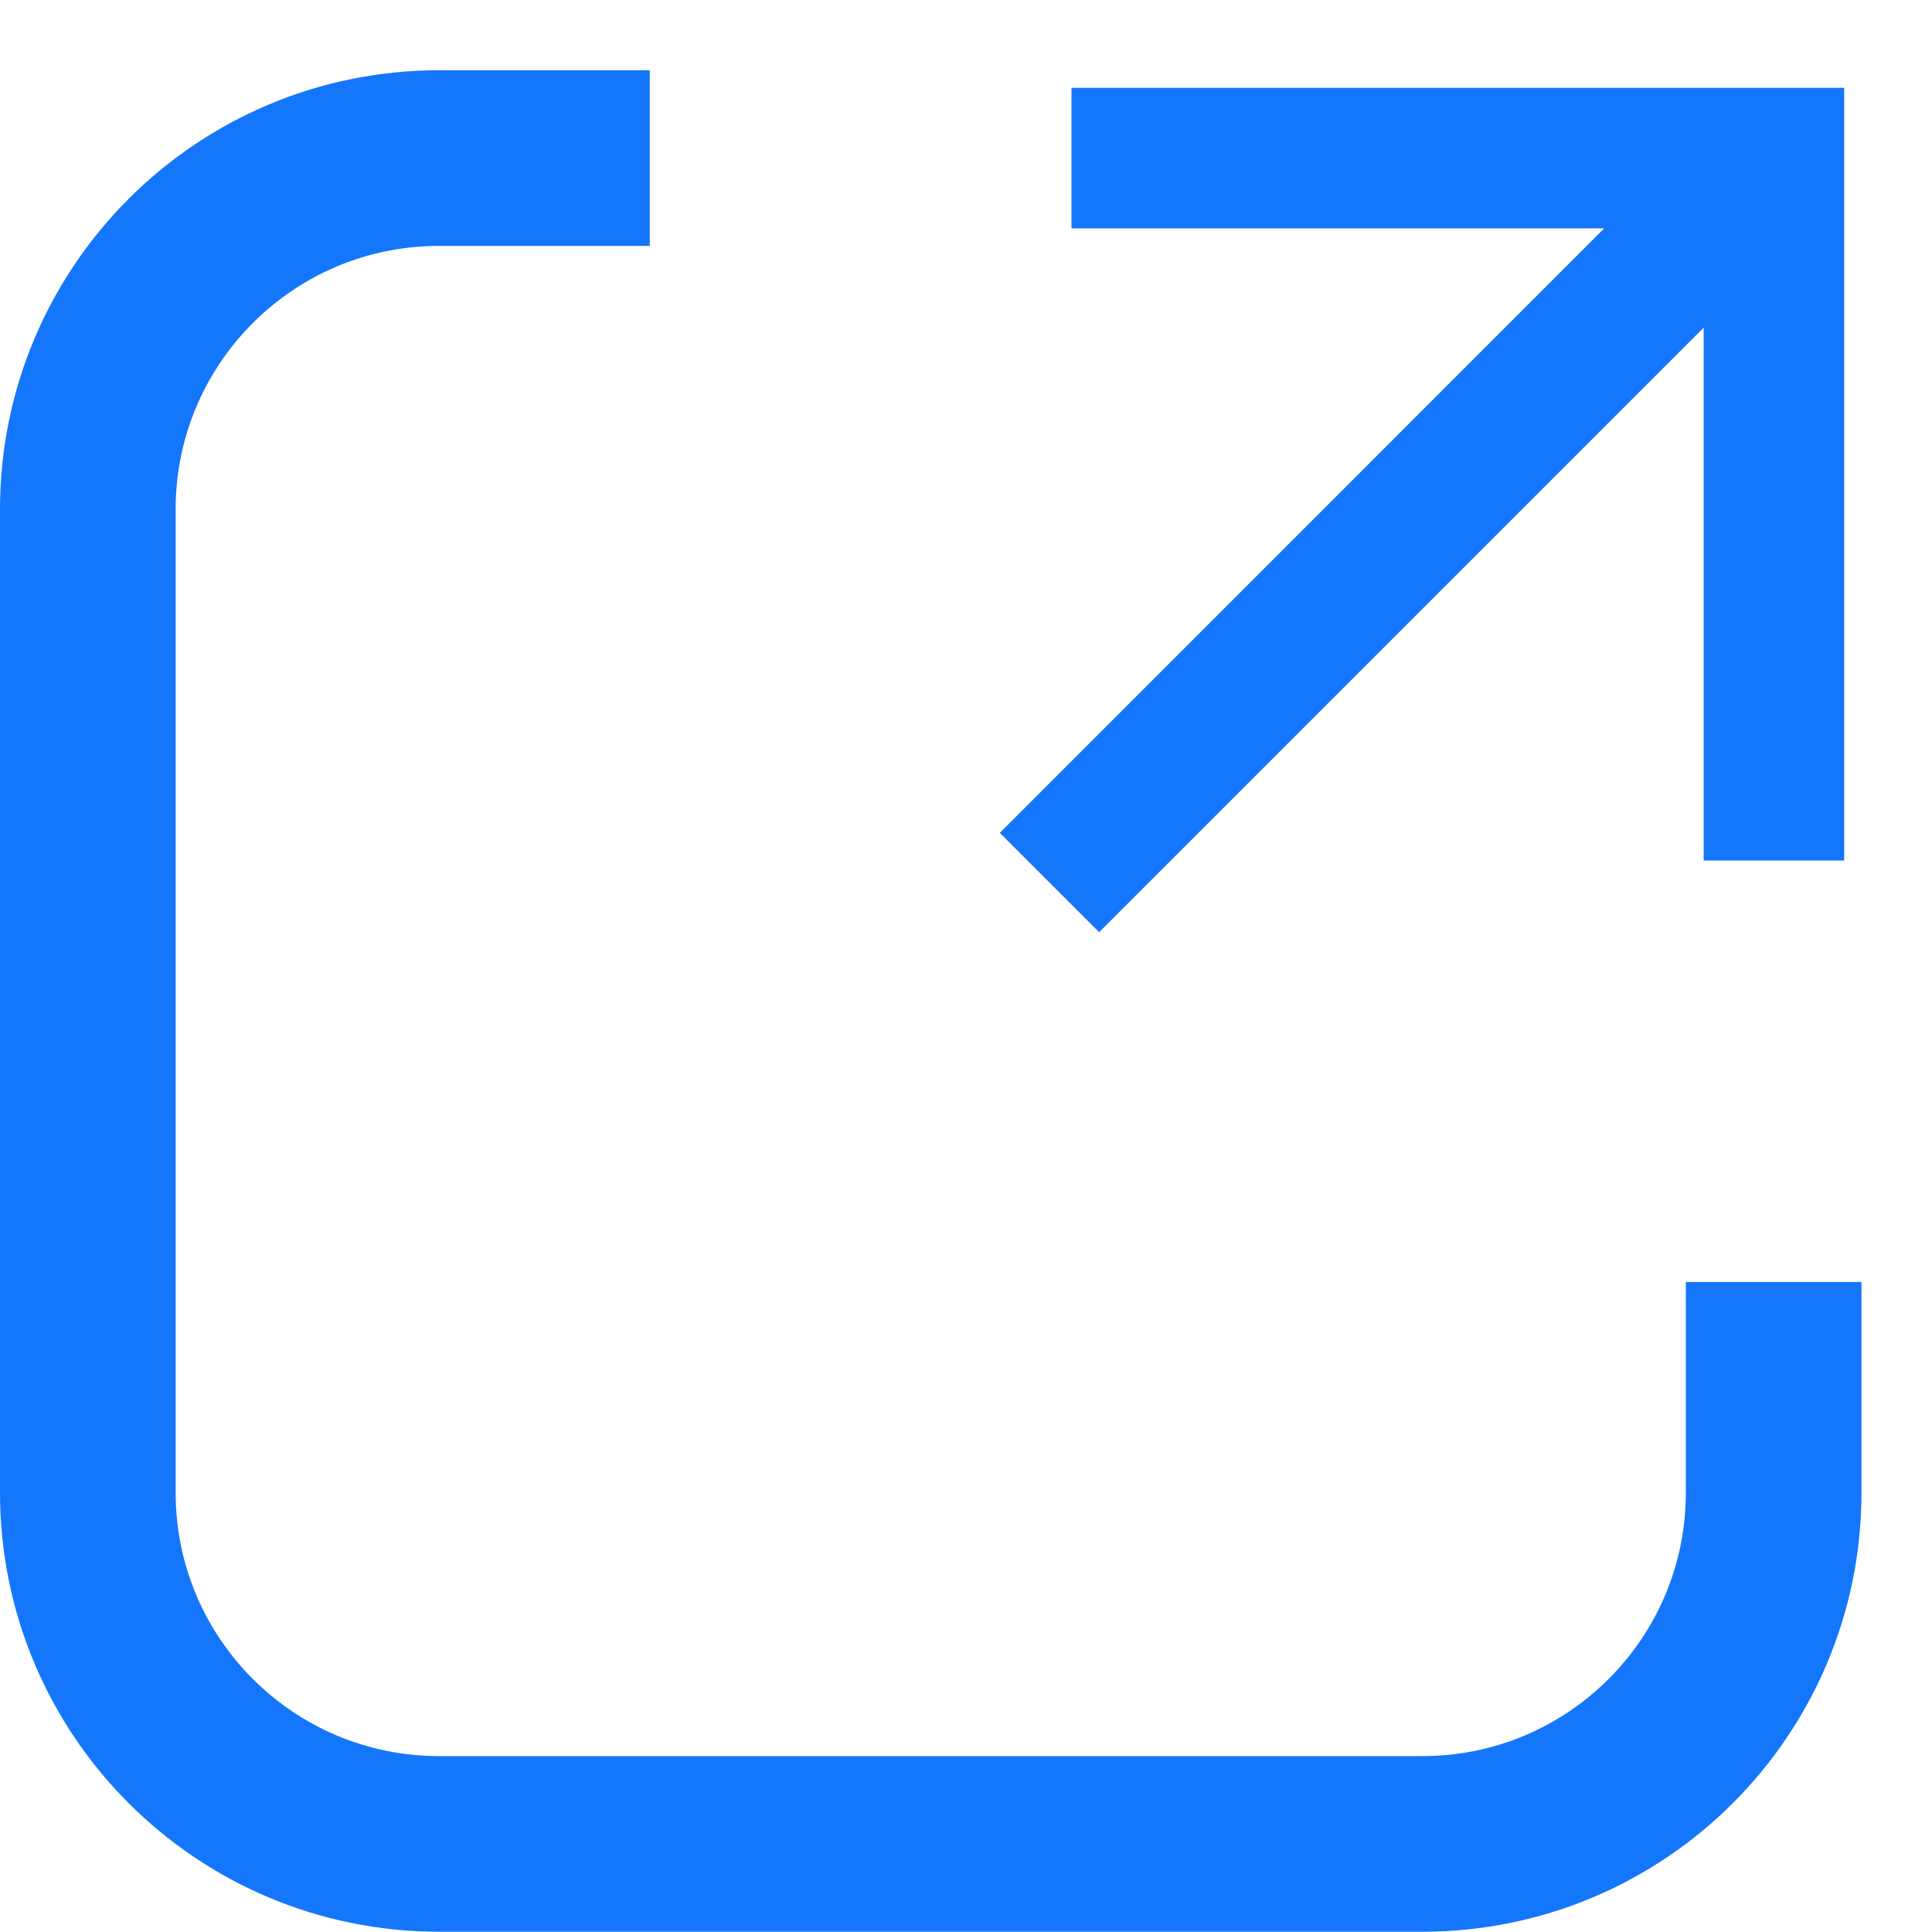 <?xml version="1.0" encoding="UTF-8"?> <svg xmlns="http://www.w3.org/2000/svg" width="22" height="22" viewBox="0 0 22 22" fill="none"> <path d="M20.197 14.598V16.997C20.197 19.206 18.406 20.997 16.197 20.997H5C2.791 20.997 1 19.206 1 16.997V5.8C1 3.591 2.791 1.8 5 1.8H7.399" stroke="#1476FB" stroke-width="2"></path> <path d="M19.4 3.731L12.516 10.615L11.385 9.484L18.268 2.6H12.201V1H21V9.799H19.4V3.731Z" fill="#1476FB"></path> </svg> 